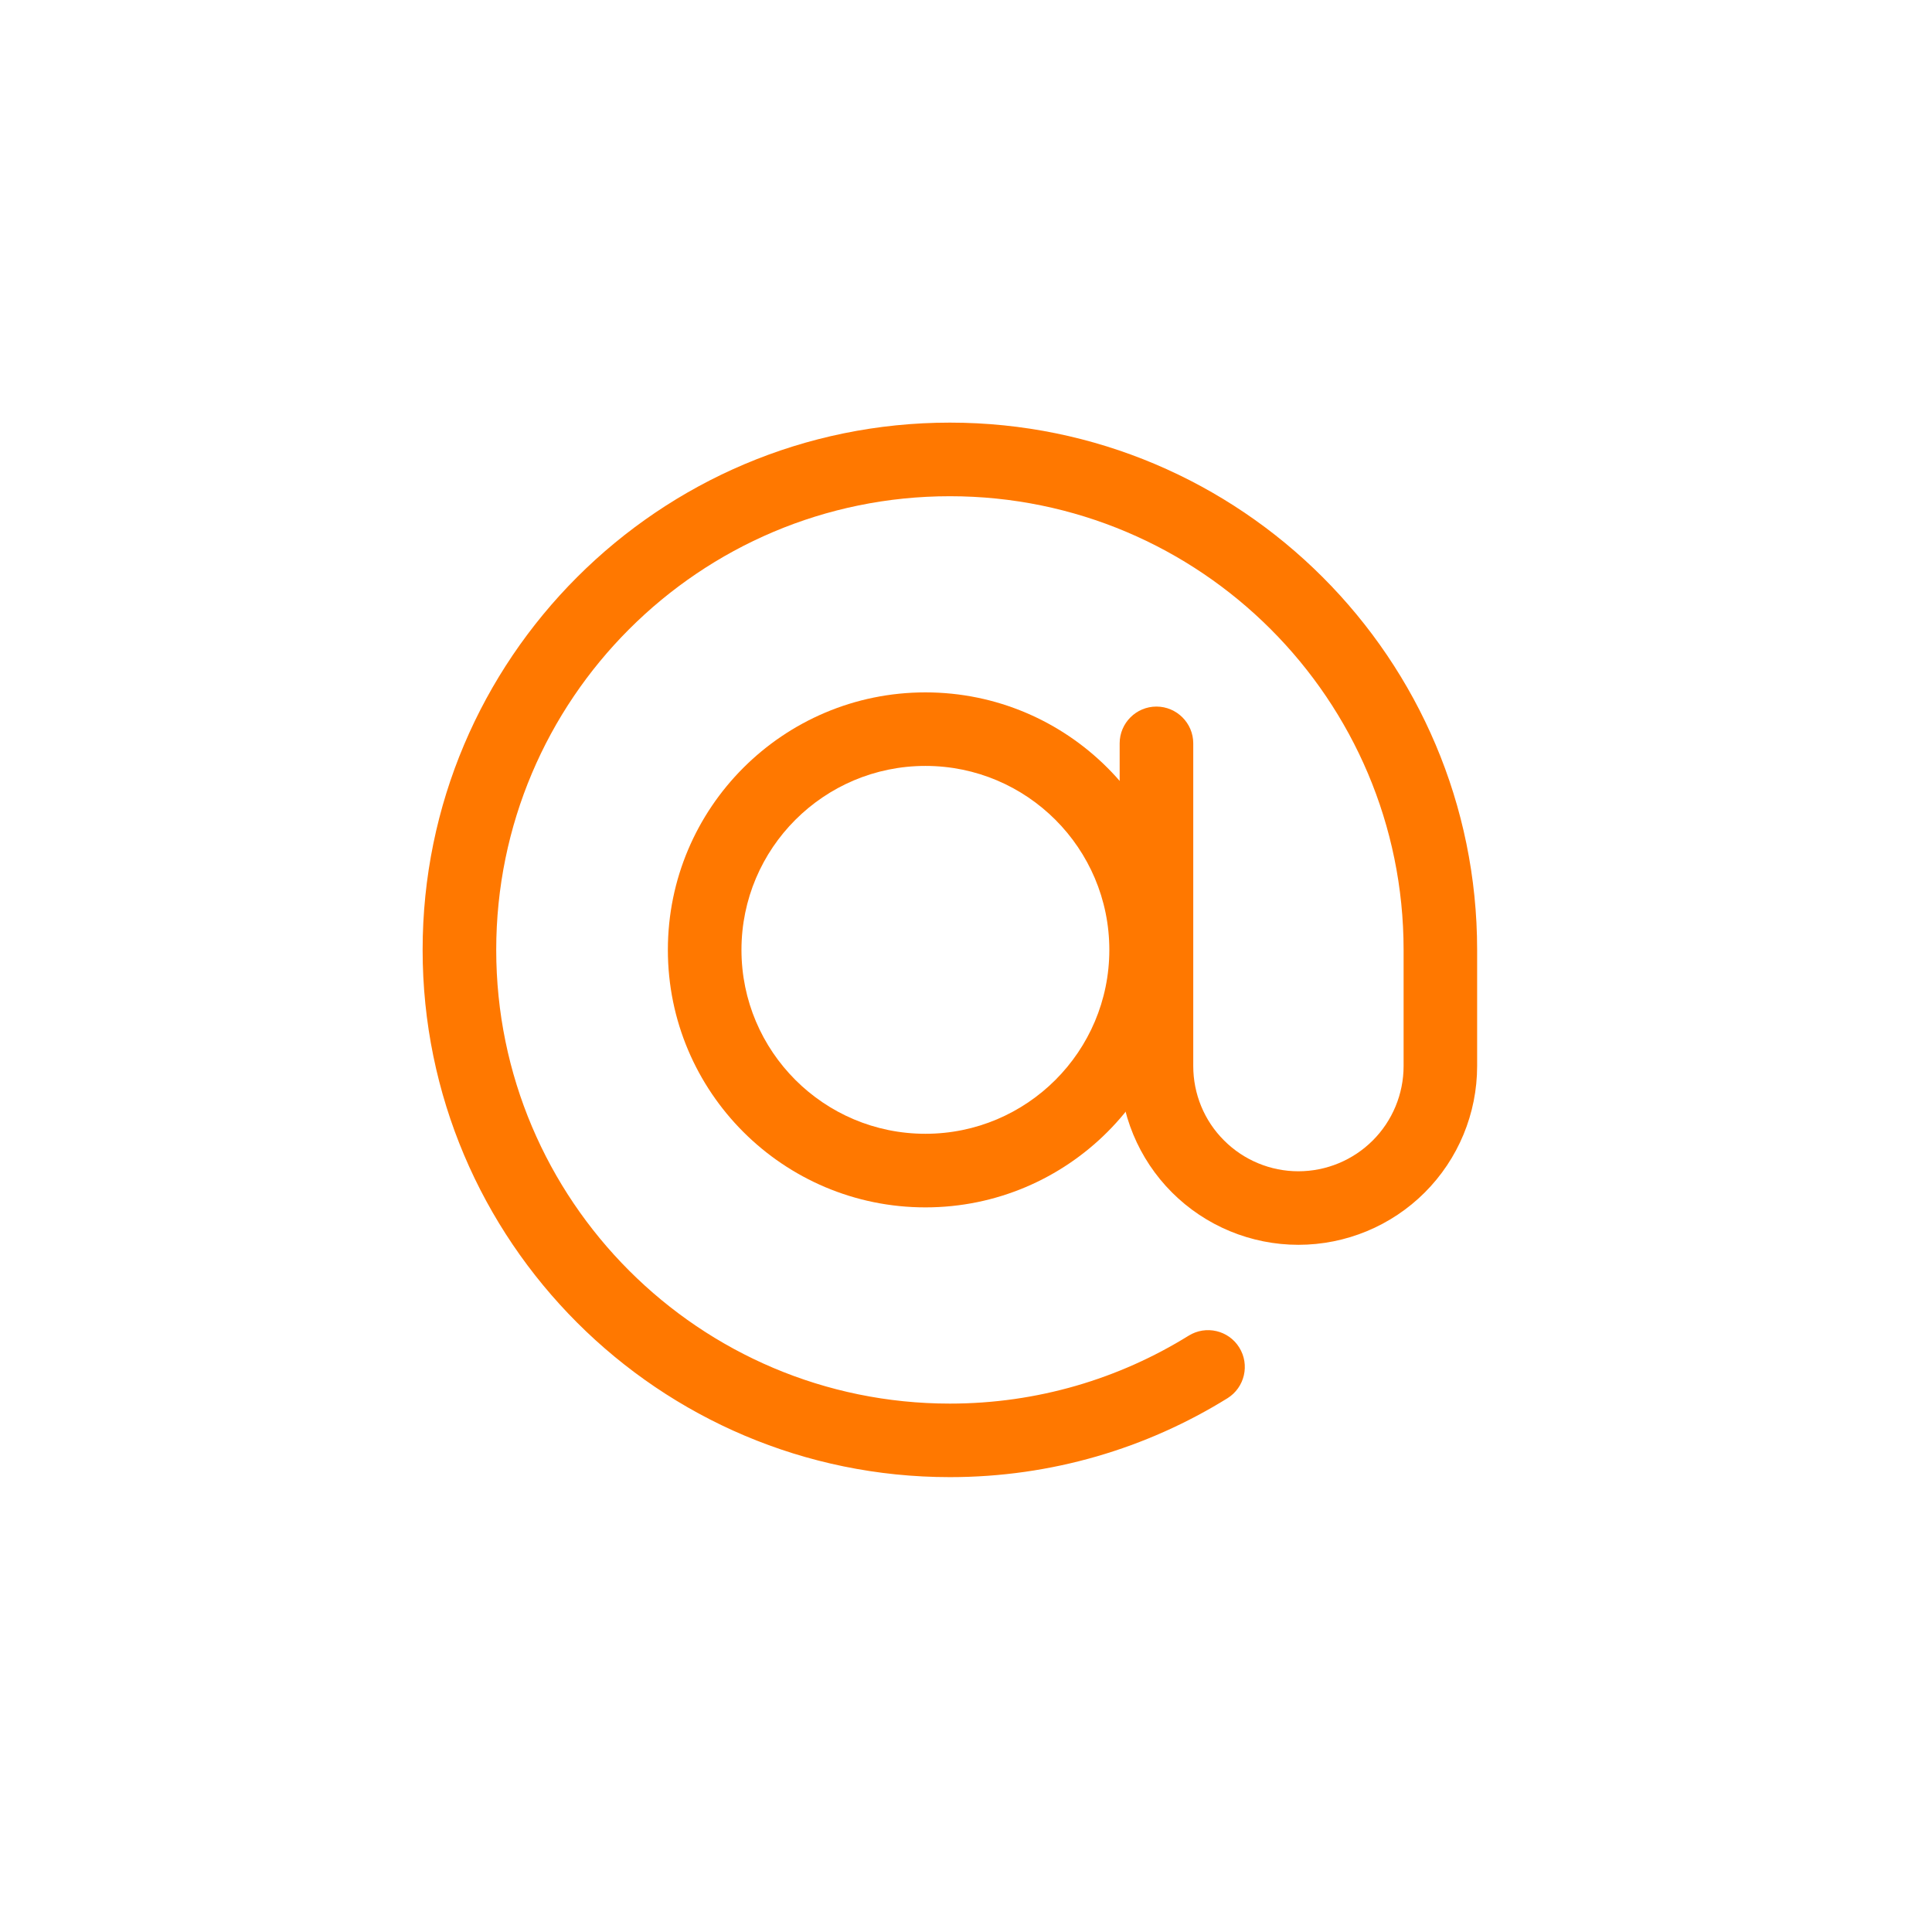 <svg width="32" height="32" viewBox="0 0 32 32" fill="none" xmlns="http://www.w3.org/2000/svg">
<g id="noun-email-5361237 1">
<g id="Group">
<path id="Vector" fill-rule="evenodd" clip-rule="evenodd" d="M15.328 11.468C17.682 11.468 19.593 13.379 19.593 15.733C19.593 18.087 17.682 19.998 15.328 19.998C12.973 19.998 11.062 18.087 11.062 15.733C11.062 13.379 12.973 11.468 15.328 11.468ZM15.328 12.686C13.646 12.686 12.281 14.051 12.281 15.733C12.281 17.415 13.646 18.779 15.328 18.779C17.009 18.779 18.374 17.415 18.374 15.733C18.374 14.051 17.009 12.686 15.328 12.686Z" fill="#FF7800"/>
<path id="Vector_2" fill-rule="evenodd" clip-rule="evenodd" d="M19.688 22.123C19.973 21.946 20.349 22.033 20.526 22.319C20.704 22.605 20.616 22.981 20.331 23.159C18.995 23.987 17.42 24.466 15.733 24.466C10.913 24.466 7 20.553 7 15.733C7 10.913 10.913 7 15.733 7C20.553 7 24.466 10.913 24.466 15.733V17.657C24.466 18.443 24.154 19.196 23.599 19.751C23.044 20.306 22.291 20.618 21.505 20.618C20.721 20.618 19.967 20.306 19.412 19.751C18.857 19.196 18.545 18.443 18.545 17.657V12.312C18.545 11.977 18.818 11.703 19.154 11.703C19.49 11.703 19.764 11.977 19.764 12.312V17.657C19.764 18.119 19.946 18.563 20.274 18.889C20.6 19.216 21.043 19.4 21.505 19.4C21.968 19.4 22.411 19.216 22.738 18.889C23.064 18.563 23.248 18.119 23.248 17.657V15.733C23.248 11.586 19.881 8.219 15.733 8.219C11.586 8.219 8.219 11.586 8.219 15.733C8.219 19.881 11.586 23.248 15.733 23.248C17.183 23.248 18.538 22.836 19.688 22.123Z" fill="#FF7800"/>
</g>
</g>
</svg>
